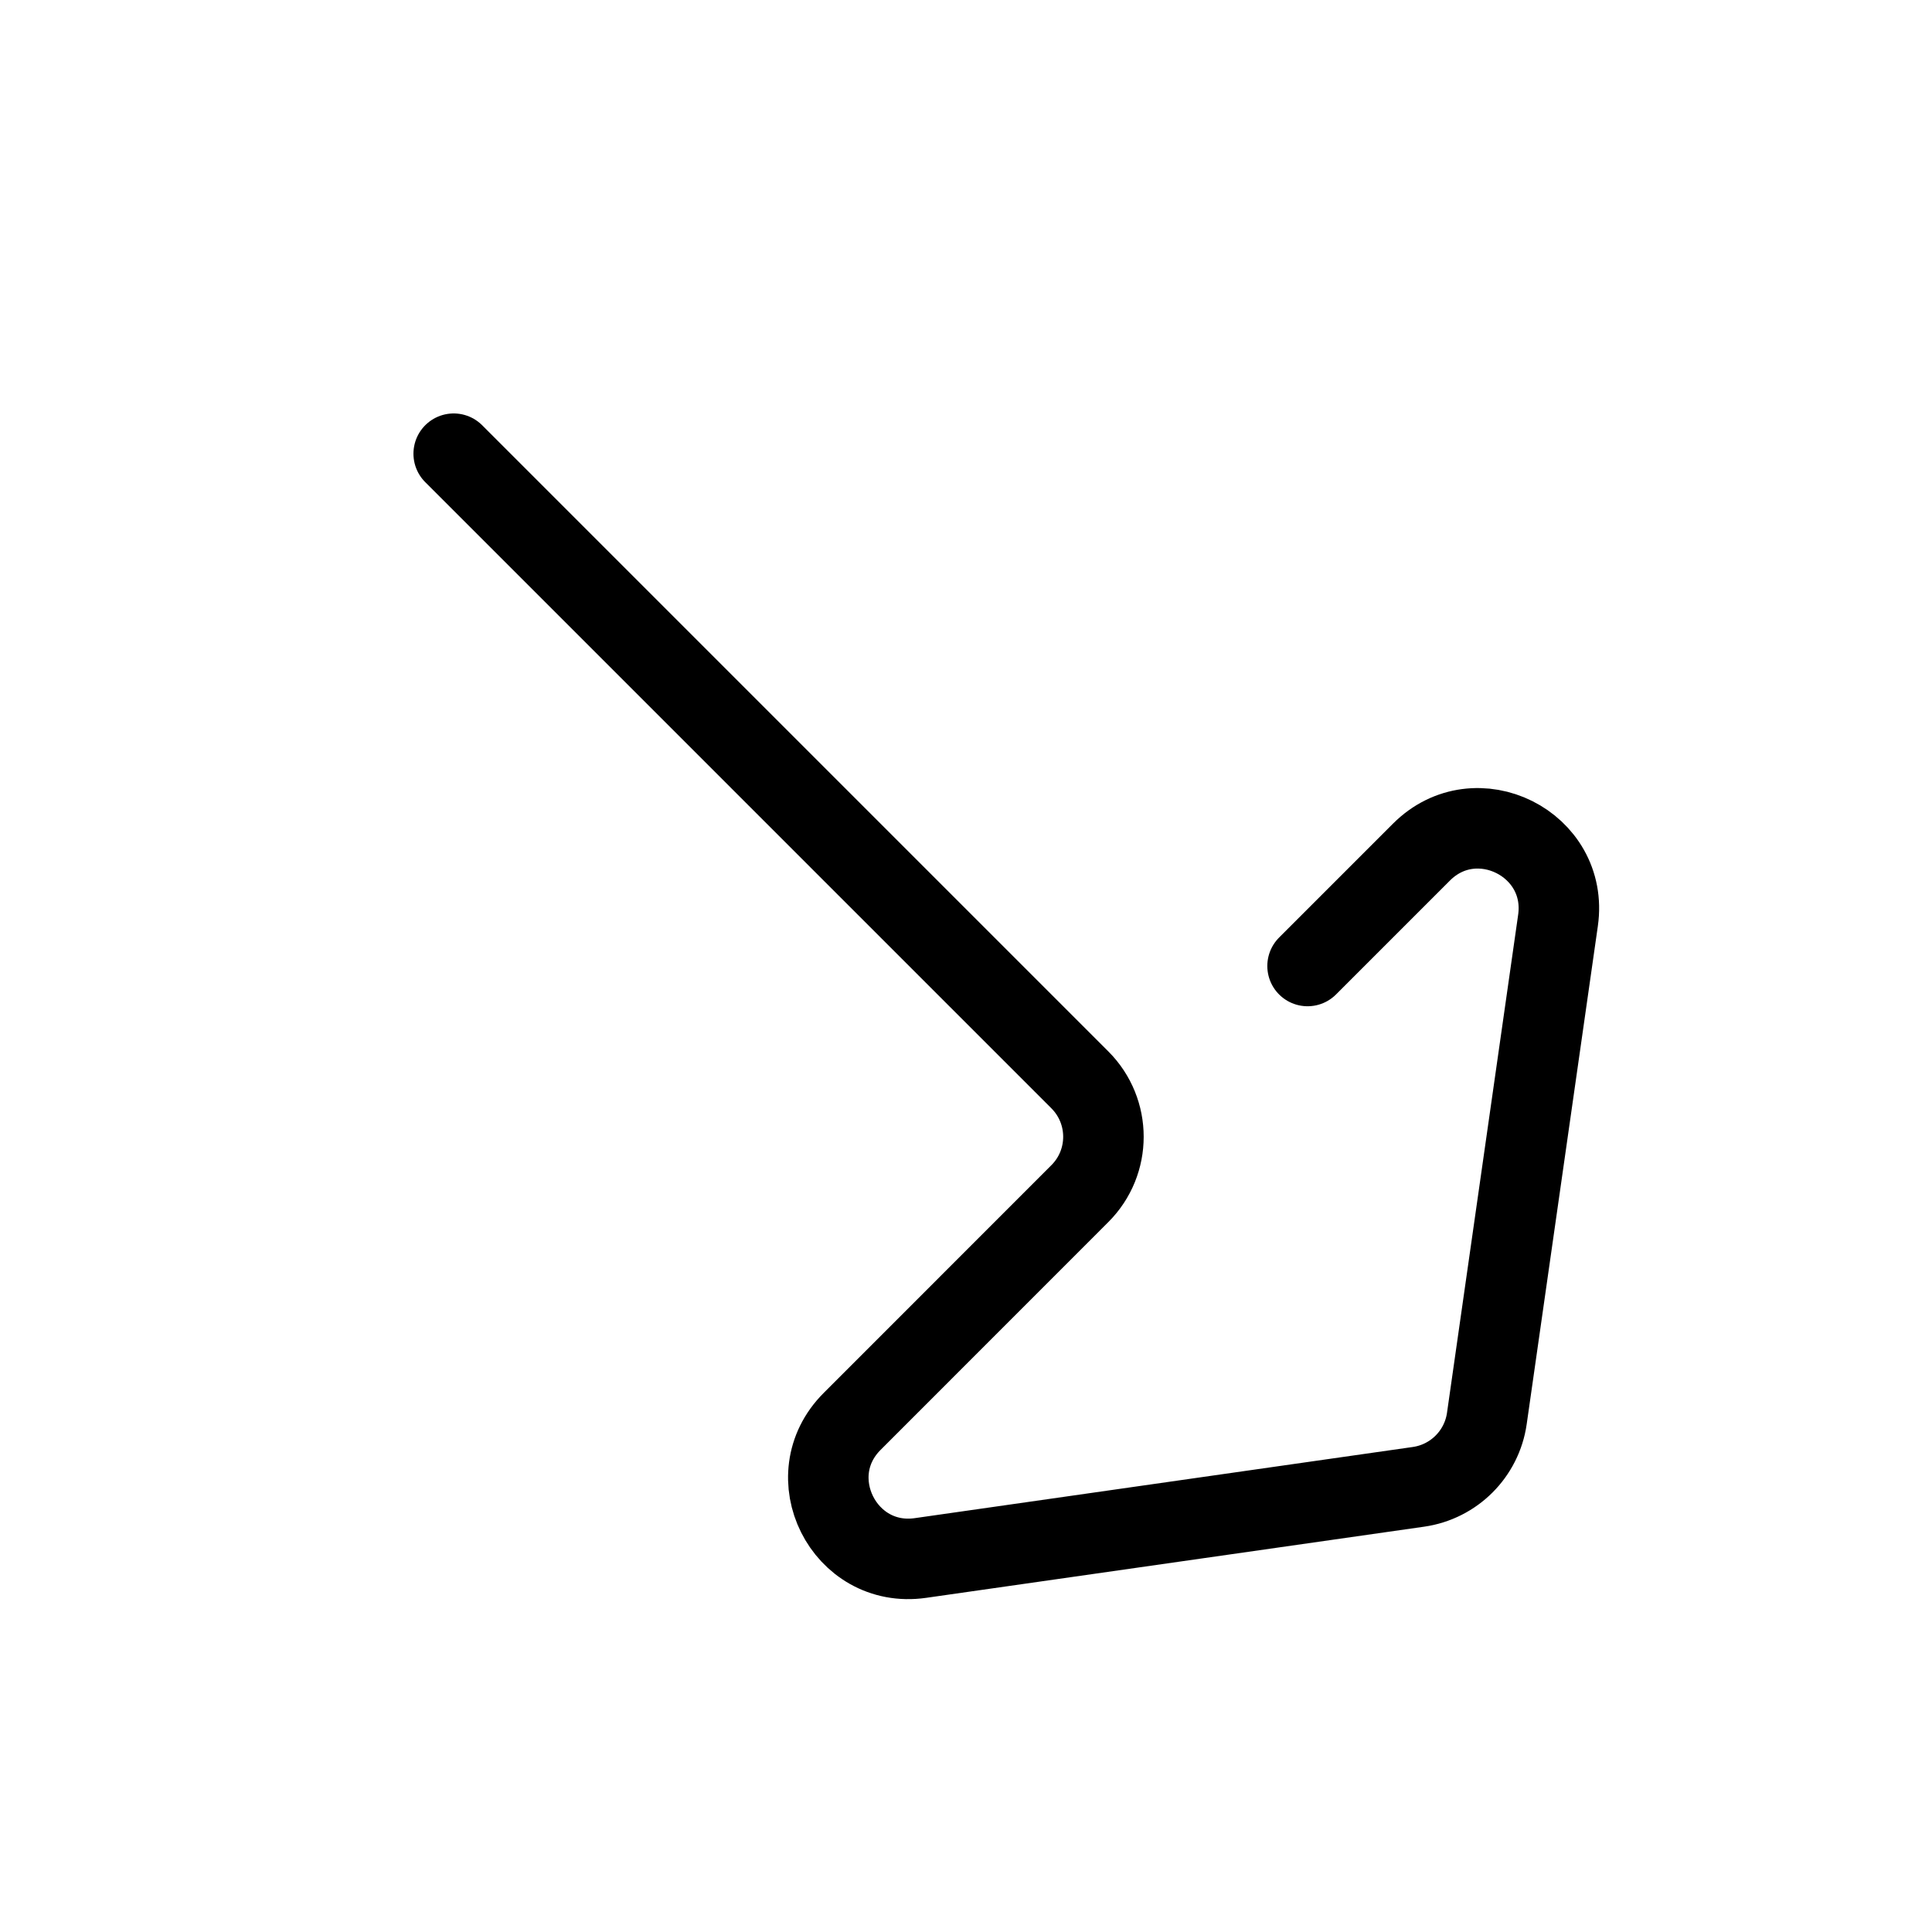 <?xml version="1.0" encoding="utf-8"?>
<!-- Uploaded to: SVG Repo, www.svgrepo.com, Generator: SVG Repo Mixer Tools -->
<svg width="800px" height="800px" viewBox="0 0 24 24" fill="none" xmlns="http://www.w3.org/2000/svg">
<g clip-path="url(#clip0)">
<path d="M16.243 12L17.657 10.586C18.336 9.906 19.49 10.483 19.354 11.434L18.47 17.622C18.407 18.061 18.061 18.407 17.621 18.47L11.434 19.354C10.483 19.49 9.906 18.336 10.586 17.657L13.414 14.828C13.805 14.438 13.805 13.805 13.414 13.414L5.636 5.636" stroke="#000000" stroke-linecap="round" stroke-linejoin="round"/>
</g>
<defs>
<clipPath id="clip0">
<rect width="24" height="24" fill="white"/>
</clipPath>
</defs>
</svg>